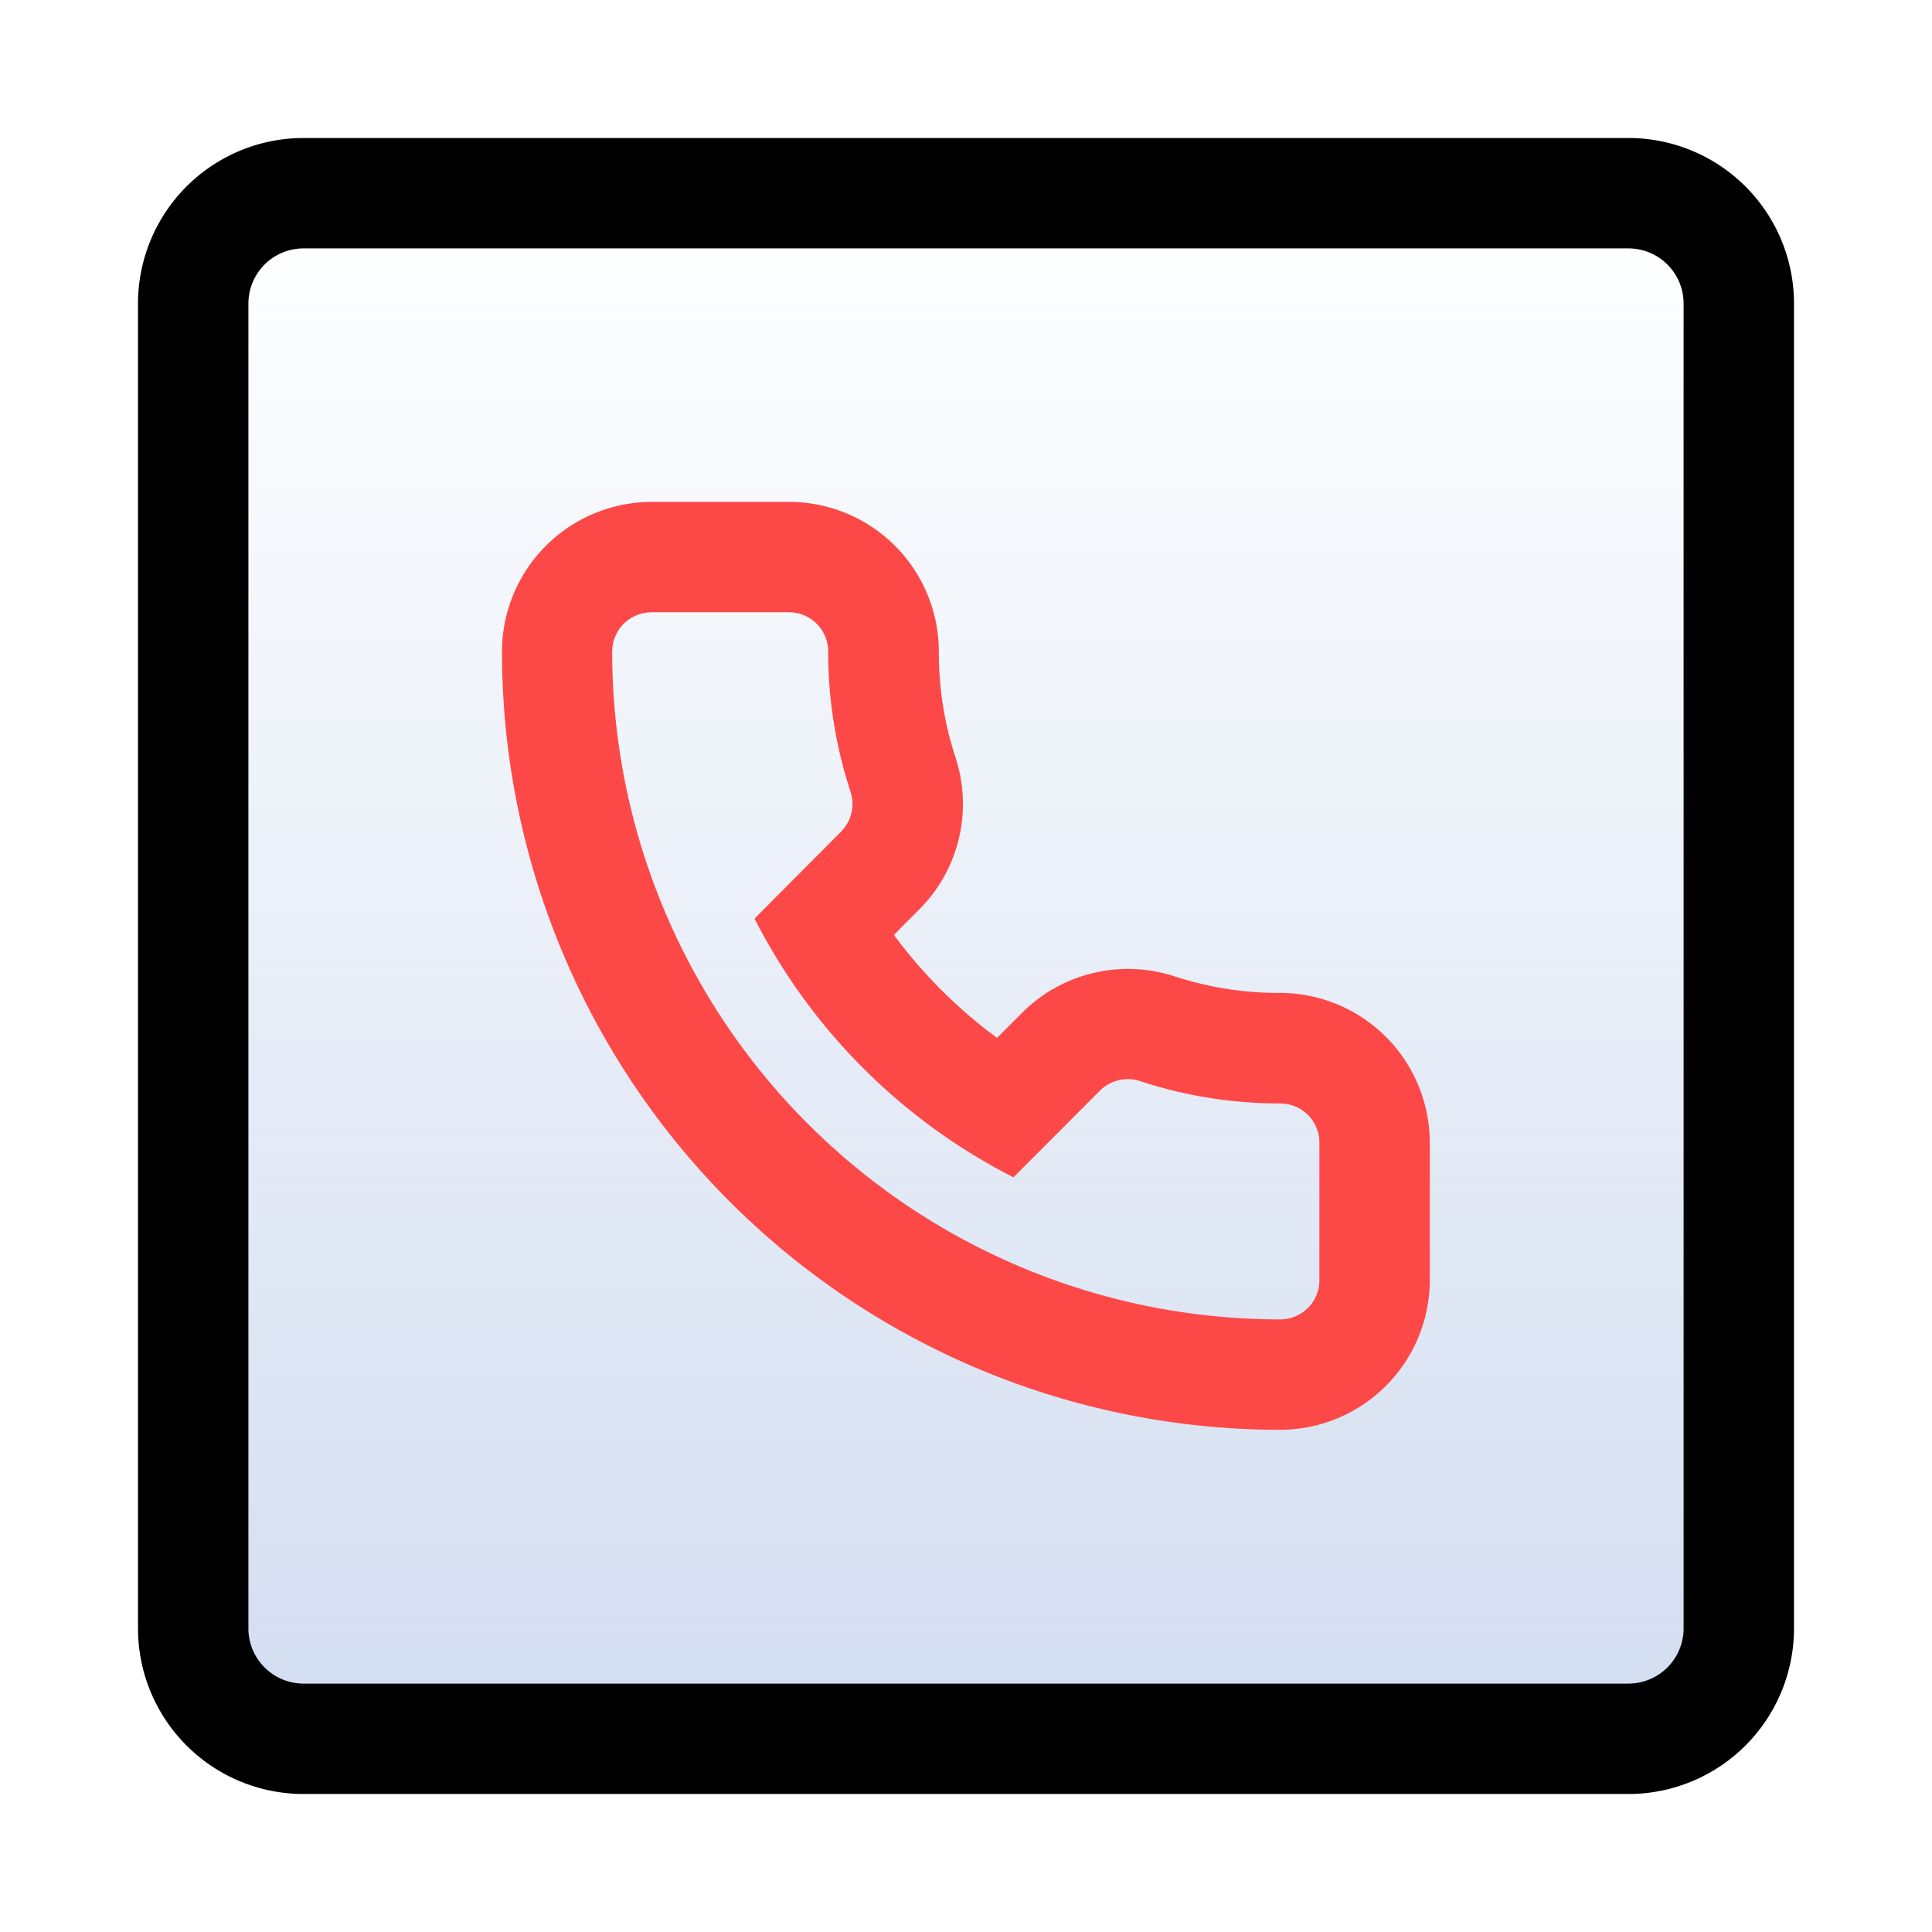 <svg xmlns="http://www.w3.org/2000/svg" xmlns:xlink="http://www.w3.org/1999/xlink" width="35" height="35" viewBox="0 0 35 35"><defs><style>.a{opacity:0;}.b{fill:#fff;}.c{fill:#707070;}.d{fill:url(#a);}.e{fill:#fd4848;}</style><linearGradient id="a" x1="0.5" x2="0.5" y2="1" gradientUnits="objectBoundingBox"><stop offset="0" stop-color="#d3def1" stop-opacity="0"/><stop offset="1" stop-color="#d2ddf0"/></linearGradient></defs><g transform="translate(-267.5 -4719.5)"><g class="a"><rect class="b" width="34" height="34" transform="translate(268 4720)"/><path class="c" d="M-.5-.5h35v35H-.5Zm34,1H.5v33h33Z" transform="translate(268 4720)"/></g><rect class="d" width="28" height="28" rx="2" transform="translate(271 4723)"/><path d="M2-1H26a3,3,0,0,1,3,3V26a3,3,0,0,1-3,3H2a3,3,0,0,1-3-3V2A3,3,0,0,1,2-1ZM26,27a1,1,0,0,0,1-1V2a1,1,0,0,0-1-1H2A1,1,0,0,0,1,2V26a1,1,0,0,0,1,1Z" transform="translate(271 4723)"/><path class="e" d="M68.9,68.191a.712.712,0,0,0-.712.712A12.1,12.1,0,0,0,80.292,81,.709.709,0,0,0,81,80.292V77.8a.709.709,0,0,0-.712-.712,8.1,8.1,0,0,1-2.541-.406.714.714,0,0,0-.723.174l-1.566,1.57a10.72,10.72,0,0,1-4.691-4.687l1.566-1.573a.714.714,0,0,0,.174-.723,8.1,8.1,0,0,1-.406-2.541.709.709,0,0,0-.712-.712H68.9m0-2h2.491A2.715,2.715,0,0,1,74.106,68.9a6.09,6.09,0,0,0,.3,1.914l.006.02a2.7,2.7,0,0,1-.666,2.744l-.454.456A8.818,8.818,0,0,0,75.16,75.9l.452-.453a2.716,2.716,0,0,1,2.746-.667l.02.006a6.09,6.09,0,0,0,1.914.3A2.715,2.715,0,0,1,83,77.8v2.491A2.715,2.715,0,0,1,80.292,83a14.1,14.1,0,0,1-14.1-14.1A2.715,2.715,0,0,1,68.9,66.191Z" transform="translate(210.402 4662.402)"/></g></svg>
